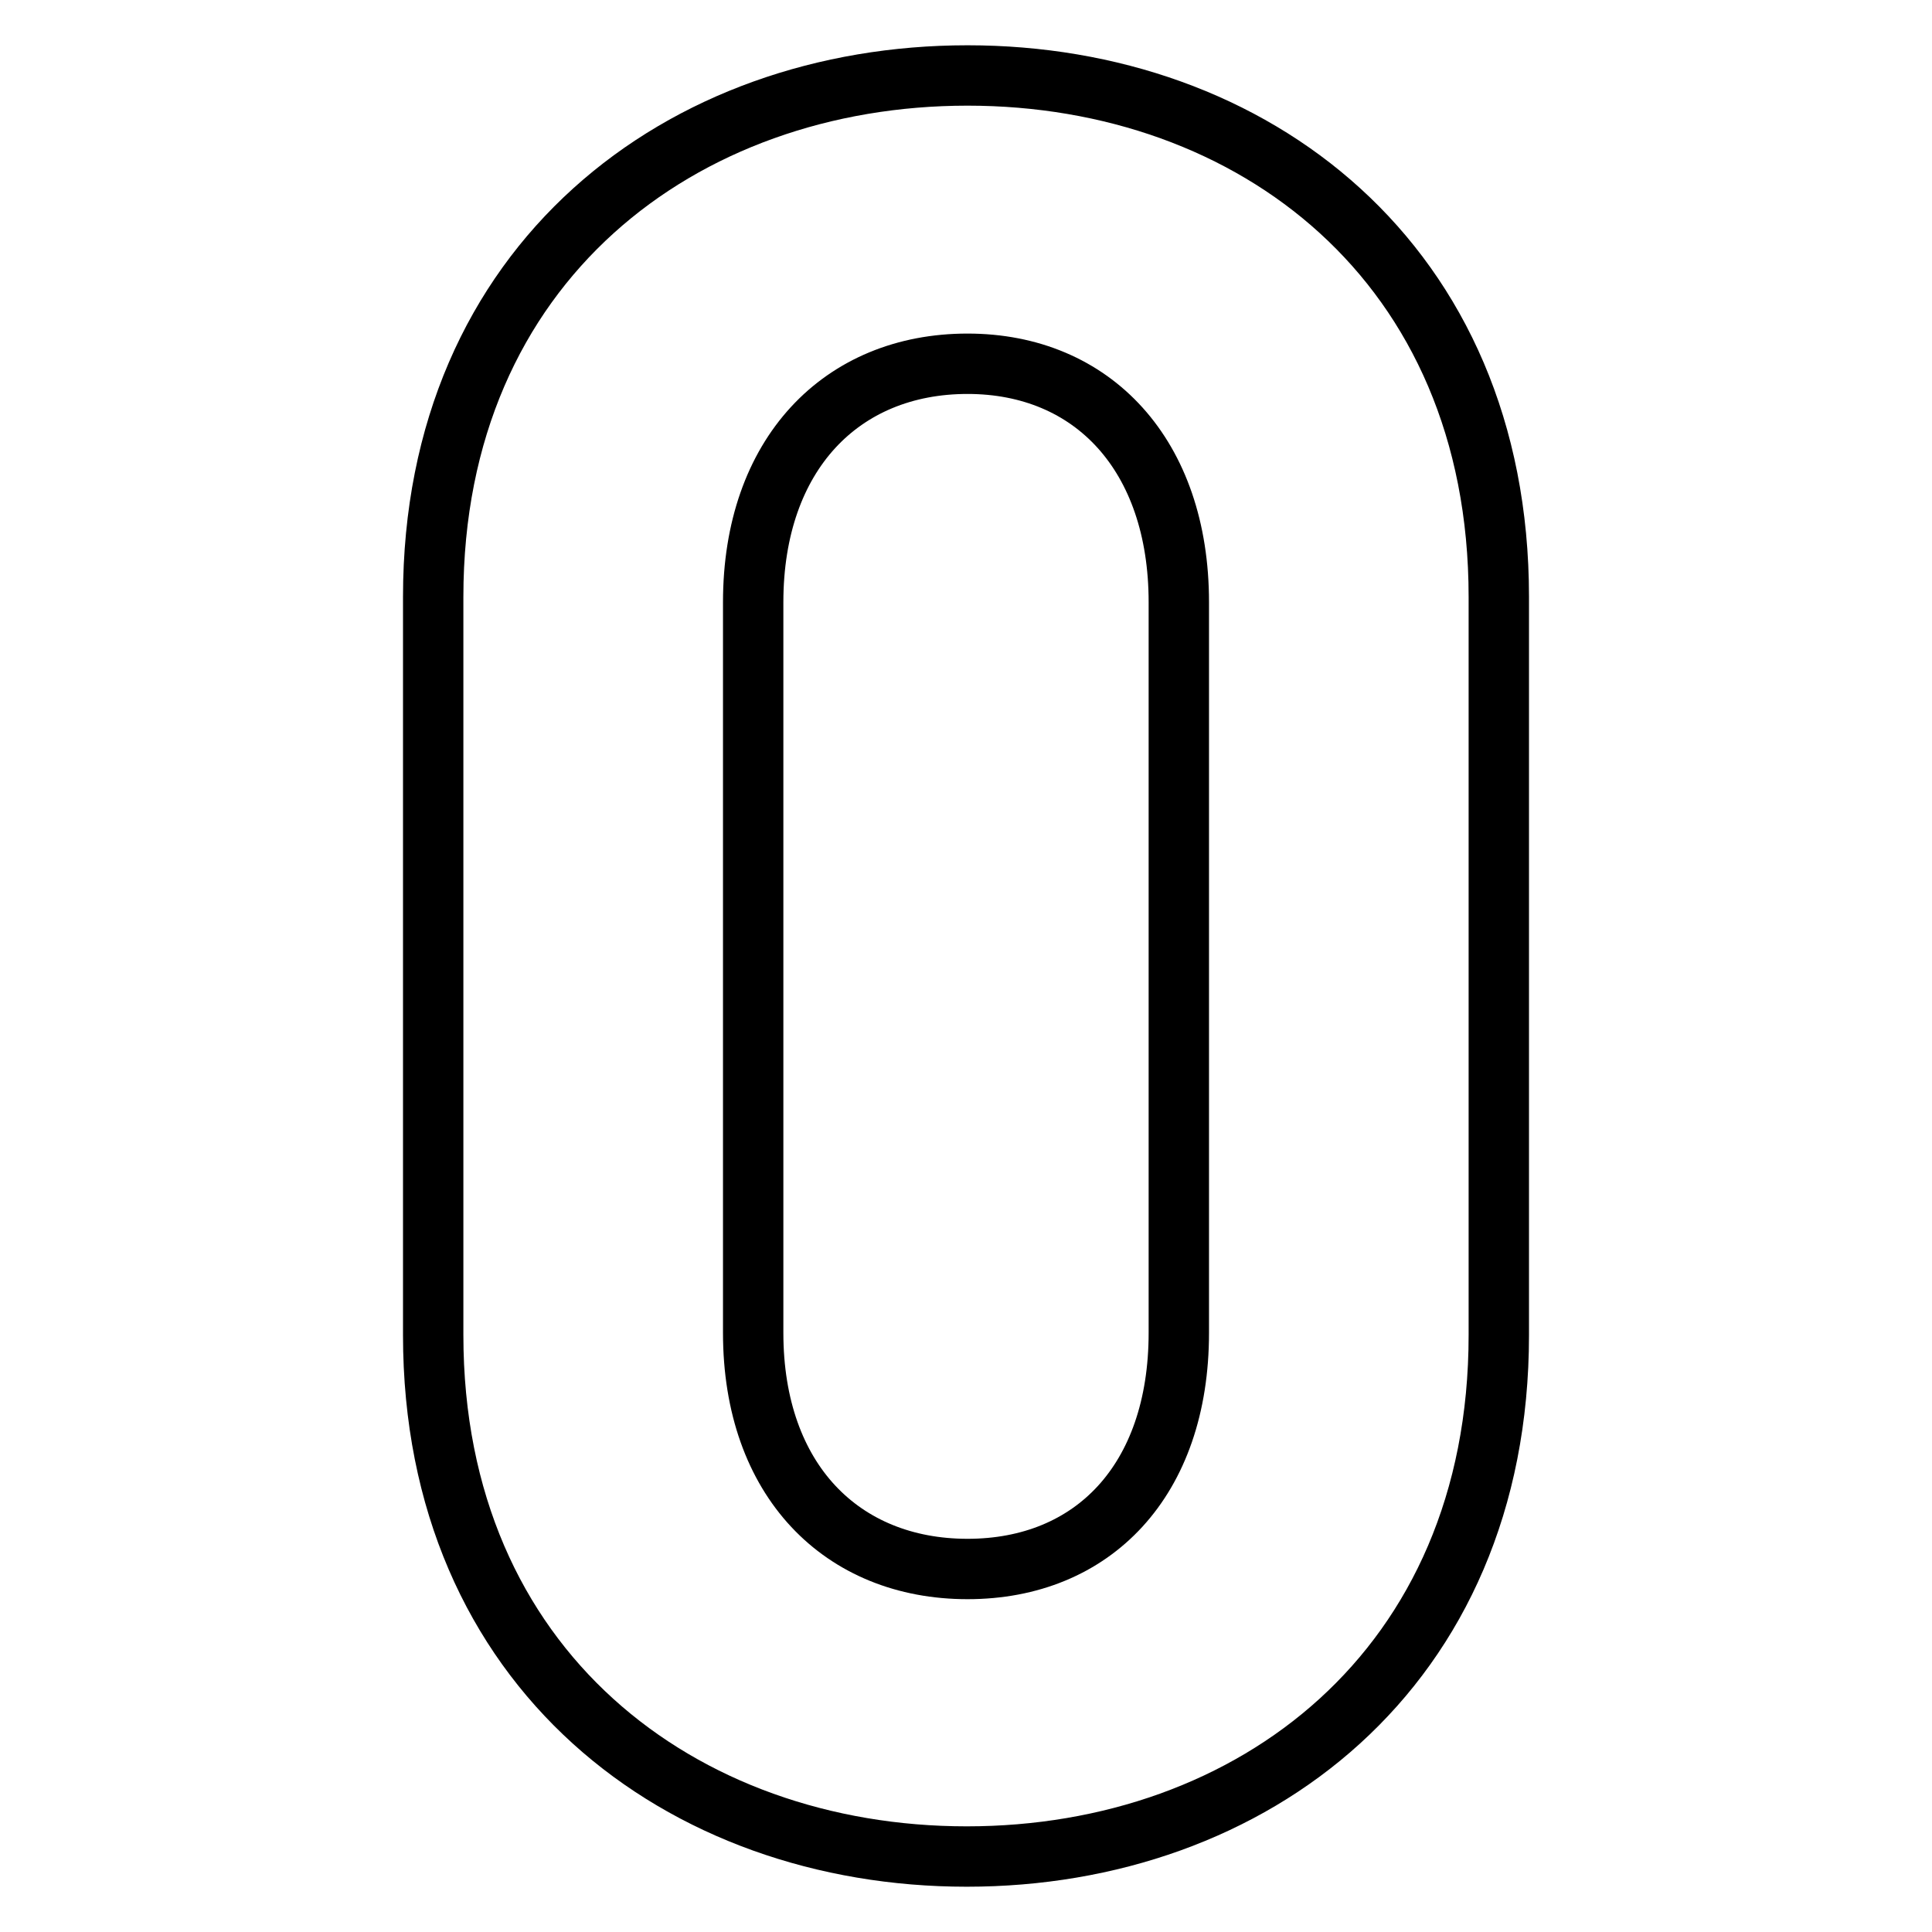 <?xml version="1.0" encoding="utf-8"?>
<!-- Svg Vector Icons : http://www.onlinewebfonts.com/icon -->
<!DOCTYPE svg PUBLIC "-//W3C//DTD SVG 1.1//EN" "http://www.w3.org/Graphics/SVG/1.1/DTD/svg11.dtd">
<svg version="1.1" xmlns="http://www.w3.org/2000/svg" xmlns:xlink="http://www.w3.org/1999/xlink" x="0px" y="0px" viewBox="0 0 256 256" enable-background="new 0 0 256 256" xml:space="preserve">
<g> <path stroke-width="8" fill-opacity="0" stroke="#000000"  d="M198.6,176.9V79.1c0-44.3-32.6-69.1-70.4-69.1S57.4,34.8,57.4,79.1v97.8c0,44.3,32.9,69.1,70.7,69.1 S198.6,221.2,198.6,176.9z M156.2,176.6c0,19.6-11.4,31.3-28,31.3c-16.6,0-28.4-11.7-28.4-31.3V79.8c0-19.6,11.7-31.6,28.4-31.6 c16.6,0,28,12.1,28,31.6V176.6z"/></g>
</svg>